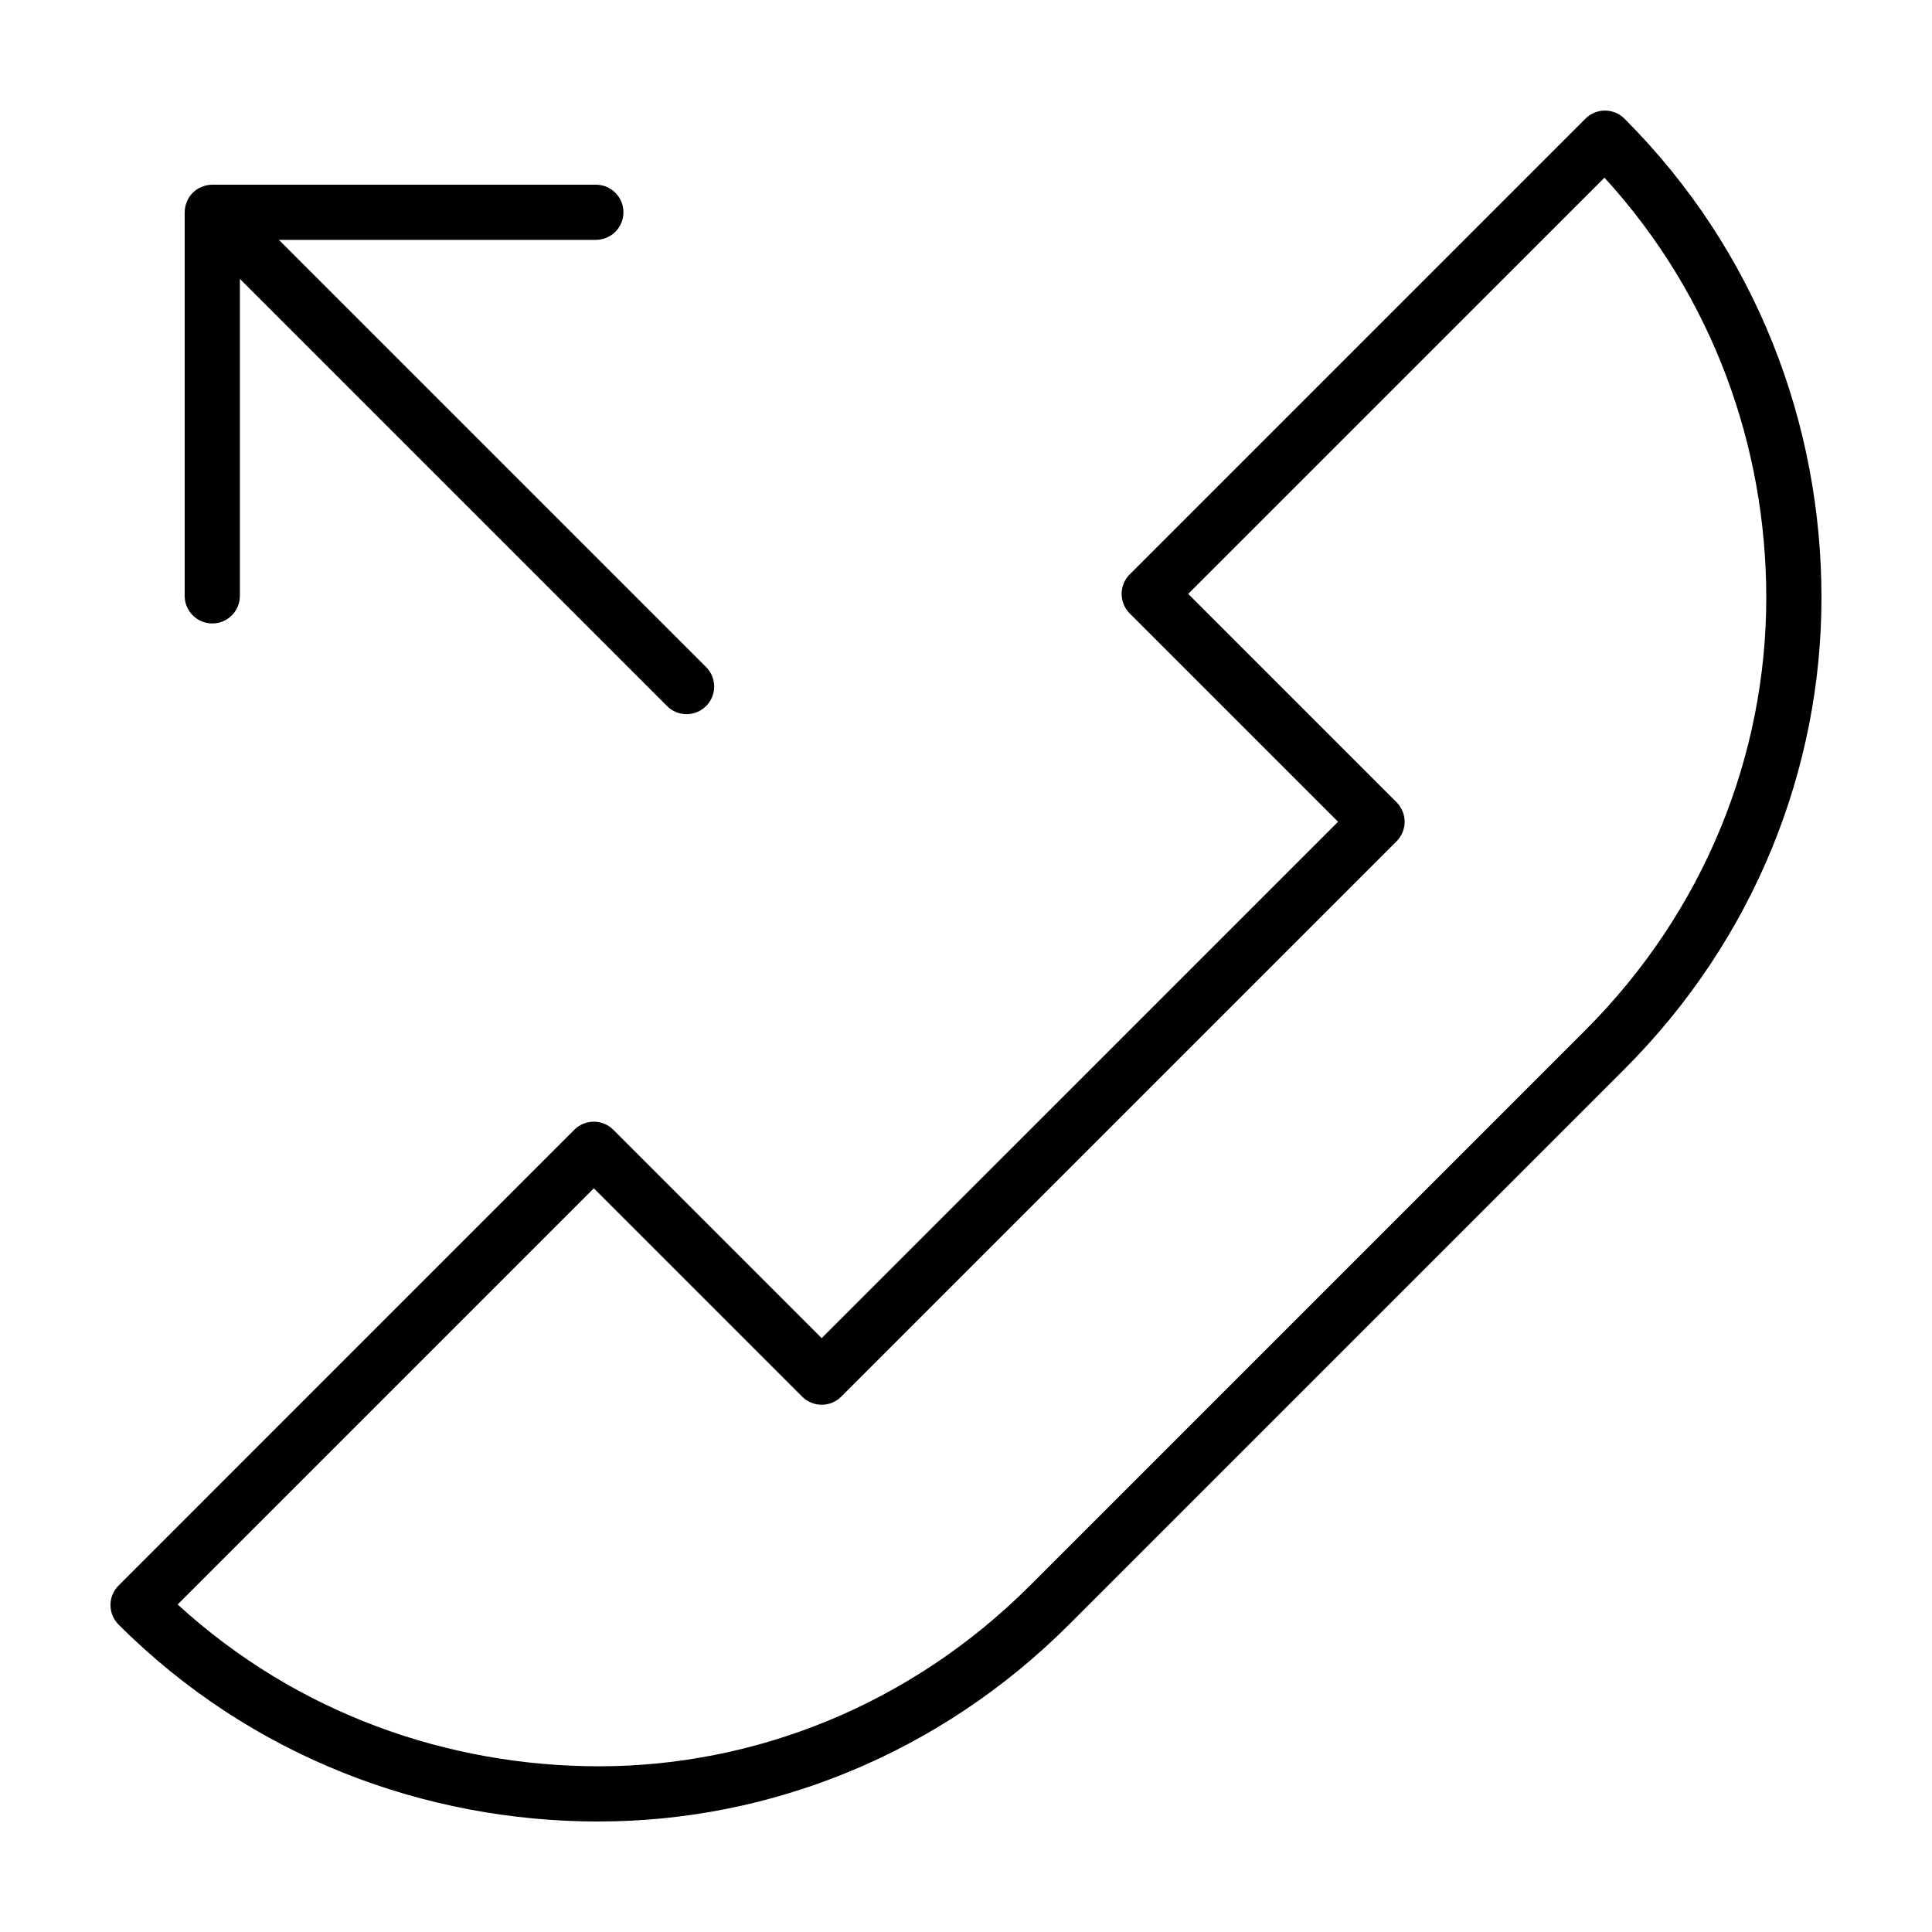 <?xml version="1.0" encoding="UTF-8"?>
<!-- Uploaded to: ICON Repo, www.iconrepo.com, Generator: ICON Repo Mixer Tools -->
<svg fill="#000000" width="800px" height="800px" version="1.1" viewBox="144 144 512 512" xmlns="http://www.w3.org/2000/svg">
 <g>
  <path d="m302.74 626.71c45.156 0.004 90.184-17.801 124.58-52.203l147.18-147.18c34.512-34.5 52.215-79.688 52.207-124.95 0.012-45.832-17.133-91.875-52.211-126.93-2.856-2.856-7.488-2.856-10.344 0l-120.77 120.77c-1.359 1.359-2.141 3.246-2.141 5.176 0 1.926 0.781 3.809 2.141 5.168l55.219 55.219-136.85 136.84-55.219-55.219c-2.856-2.856-7.488-2.856-10.344 0l-120.77 120.78c-2.856 2.856-2.856 7.488 0 10.344 35.168 35.176 81.371 52.215 127.31 52.199zm-1.367-167.8 55.219 55.219c1.379 1.379 3.219 2.141 5.168 2.141 1.953 0 3.789-0.762 5.168-2.141l147.18-147.18c1.359-1.367 2.141-3.246 2.141-5.168 0-1.926-0.781-3.809-2.141-5.176l-55.219-55.219 110.31-110.3c28.777 31.449 42.875 71.34 42.883 111.29-0.004 41.469-16.184 82.867-47.922 114.61l-147.18 147.18c-31.664 31.656-72.91 47.914-114.24 47.922-40.094-0.012-80.125-14.031-111.66-42.883z"/>
  <path d="m331.12 331.12c2.856-2.856 2.856-7.488 0-10.344l-113.21-113.21h84c4.039 0 7.309-3.273 7.309-7.309 0-4.039-3.273-7.309-7.309-7.309h-101.66c-0.91 0-1.809 0.188-2.644 0.516l-0.137 0.035c-0.887 0.367-1.703 0.898-2.387 1.586-0.684 0.684-1.223 1.5-1.582 2.387l-0.043 0.137c-0.328 0.84-0.516 1.738-0.516 2.648v101.65c0 4.039 3.273 7.316 7.316 7.316 4.039 0 7.316-3.273 7.316-7.316v-84l113.21 113.21c2.852 2.859 7.481 2.859 10.332 0z"/>
 </g>
</svg>